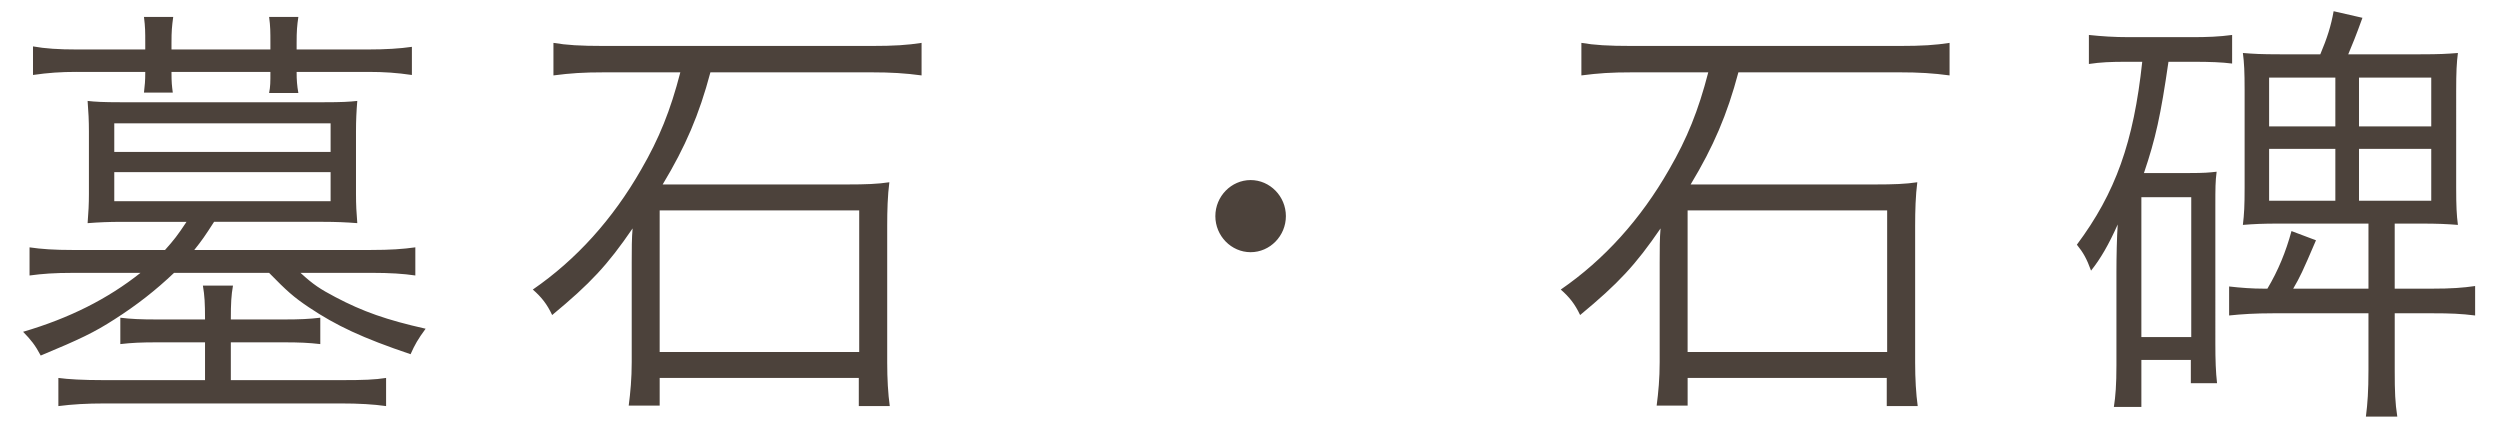 <?xml version="1.0" encoding="utf-8"?>
<!-- Generator: Adobe Illustrator 15.0.2, SVG Export Plug-In . SVG Version: 6.00 Build 0)  -->
<!DOCTYPE svg PUBLIC "-//W3C//DTD SVG 1.1//EN" "http://www.w3.org/Graphics/SVG/1.1/DTD/svg11.dtd">
<svg version="1.1" id="レイヤー_1" xmlns="http://www.w3.org/2000/svg" xmlns:xlink="http://www.w3.org/1999/xlink" x="0px"
	 y="0px" width="186px" height="32px" viewBox="0 0 186 32" enable-background="new 0 0 186 32" xml:space="preserve">
<path fill="#4C423B" d="M22.357,20.3h5.28c1.407,0,2.367,0.065,3.264,0.196v-2.094
	c-0.928,0.131-1.856,0.196-3.296,0.196H14.454c0.576-0.72,0.8-1.047,1.473-2.094h8.095
	c0.96,0,1.728,0.033,2.56,0.098c-0.064-0.785-0.096-1.374-0.096-2.159V9.766c0-0.818,0.032-1.472,0.096-2.257
	c-0.607,0.065-1.119,0.098-2.527,0.098H9.046c-1.408,0-1.952-0.033-2.528-0.098
	c0.065,0.818,0.097,1.505,0.097,2.257v4.678c0,0.72-0.032,1.341-0.097,2.159c0.832-0.065,1.568-0.098,2.528-0.098
	h4.831c-0.672,1.014-0.928,1.341-1.6,2.094H5.462c-1.44,0-2.368-0.065-3.264-0.196v2.094
	c0.96-0.131,1.855-0.196,3.231-0.196h5.024c-2.433,1.931-5.28,3.37-8.735,4.384
	c0.575,0.589,0.895,0.981,1.312,1.767c2.912-1.21,4-1.733,5.472-2.683c1.695-1.08,3.103-2.191,4.447-3.468h7.072
	c1.312,1.341,1.823,1.8,2.943,2.552c2.048,1.374,4,2.29,7.583,3.5c0.32-0.719,0.544-1.111,1.12-1.897
	c-2.911-0.654-4.672-1.276-6.72-2.356C23.83,21.51,23.317,21.184,22.357,20.3z M8.502,9.177h16.095v2.127
	H8.502V9.177z M8.502,14.967v-2.159h16.095v2.159H8.502z M25.397,28.282c1.664,0,2.496-0.032,3.328-0.163v2.094
	c-0.928-0.131-1.984-0.197-3.424-0.197H7.831c-1.408,0-2.464,0.066-3.488,0.197v-2.094
	c0.736,0.098,1.792,0.163,3.424,0.163h7.487v-2.813h-3.519c-1.248,0-1.92,0.033-2.783,0.131v-1.963
	c0.8,0.098,1.472,0.131,2.783,0.131h3.519c0-1.211-0.031-1.767-0.159-2.519h2.239
	c-0.128,0.721-0.16,1.309-0.16,2.519h3.904c1.248,0,1.92-0.033,2.752-0.131v1.963
	c-0.864-0.098-1.536-0.131-2.752-0.131h-3.904v2.813H25.397z M5.686,5.349c-1.151,0-2.111,0.065-3.231,0.229V3.452
	c0.896,0.164,1.92,0.229,3.264,0.229h5.088V3.19c0-0.818,0-1.178-0.096-1.93h2.176
	c-0.097,0.72-0.128,1.047-0.128,1.93v0.491h7.359V3.19c0-0.818,0-1.21-0.096-1.93h2.176
	c-0.097,0.654-0.129,1.047-0.129,1.93v0.491h5.312c1.312,0,2.367-0.065,3.264-0.196v2.094
	c-1.12-0.164-2.048-0.229-3.232-0.229h-5.344c0,0.622,0.032,1.014,0.129,1.57H20.022
	c0.096-0.523,0.096-0.752,0.096-1.57h-7.359c0,0.818,0.031,1.014,0.096,1.538h-2.144
	c0.064-0.589,0.096-0.818,0.096-1.538H5.686z M44.951,3.419c-1.792,0-2.815-0.065-3.775-0.229v2.421
	c1.279-0.164,2.176-0.229,3.808-0.229h5.632c-0.736,2.846-1.568,4.907-2.912,7.23
	c-2.112,3.697-4.832,6.707-8.063,8.931c0.64,0.557,1.056,1.08,1.44,1.897c2.848-2.356,4.128-3.729,5.984-6.445
	c-0.065,0.72-0.065,1.57-0.065,2.519v7.427c0,1.21-0.096,2.257-0.224,3.238h2.304v-2.061h14.815v2.094h2.304
	c-0.128-0.916-0.191-2.029-0.191-3.239v-10.207c0-1.08,0.032-2.225,0.16-3.206
	c-0.864,0.131-1.728,0.164-3.168,0.164H49.302c1.696-2.813,2.72-5.202,3.552-8.342h11.967
	c1.473,0,2.528,0.065,3.744,0.229V3.19c-1.056,0.164-2.016,0.229-3.744,0.229H44.951z M63.925,15.654v10.534H49.079
	V15.654H63.925z M95.67,16.08c0,1.472-1.185,2.683-2.624,2.683c-1.44,0-2.624-1.21-2.624-2.683
	s1.184-2.683,2.624-2.683C94.486,13.397,95.67,14.607,95.67,16.08z M121.43,3.419
	c-1.791,0-2.814-0.065-3.775-0.229v2.421c1.279-0.164,2.176-0.229,3.809-0.229h5.631
	c-0.736,2.846-1.568,4.907-2.912,7.23c-2.111,3.697-4.832,6.707-8.062,8.931c0.639,0.557,1.055,1.08,1.44,1.897
	c2.848-2.356,4.127-3.729,5.984-6.445c-0.065,0.72-0.065,1.57-0.065,2.519v7.427c0,1.21-0.096,2.257-0.225,3.238
	h2.305v-2.061h14.815v2.094h2.303c-0.127-0.916-0.191-2.029-0.191-3.239v-10.207c0-1.08,0.033-2.225,0.16-3.206
	c-0.863,0.131-1.728,0.164-3.168,0.164h-13.695c1.697-2.813,2.721-5.202,3.553-8.342h11.967
	c1.473,0,2.527,0.065,3.744,0.229V3.19c-1.057,0.164-2.016,0.229-3.744,0.229H121.43z M140.404,15.654v10.534
	h-14.846V15.654H140.404z M164.822,15.393c0-1.44,0-1.865,0.096-2.617c-0.576,0.065-0.928,0.098-1.984,0.098
	h-3.424c0.865-2.552,1.248-4.286,1.824-8.277h1.855c1.248,0,2.113,0.033,2.881,0.131V2.601
	c-0.961,0.131-1.855,0.164-3.008,0.164h-4.641c-1.15,0-2.08-0.065-3.008-0.164v2.159
	c0.896-0.131,1.568-0.164,2.881-0.164h1.088c-0.641,5.987-1.984,9.749-4.863,13.609
	c0.478,0.589,0.734,1.047,1.055,1.93c0.705-0.883,1.312-1.93,1.984-3.435c-0.065,0.916-0.096,2.454-0.096,3.533
	v6.936c0,1.44-0.065,2.322-0.191,3.107h2.047v-3.5h3.68v1.734h1.951c-0.096-0.818-0.127-1.734-0.127-2.945V15.393z
	 M163.029,25.076h-3.711V14.673h3.711V25.076z M180.885,21.477h-2.719v-4.842h1.951c1.279,0,1.92,0.033,2.752,0.098
	c-0.096-0.72-0.129-1.407-0.129-2.748V6.723c0-1.341,0.033-2.061,0.129-2.781c-0.832,0.065-1.344,0.098-2.785,0.098
	h-5.375c0.352-0.851,0.512-1.21,1.057-2.715l-2.144-0.491c-0.191,1.08-0.48,1.996-0.992,3.206h-3.008
	c-1.44,0-1.951-0.033-2.752-0.098c0.098,0.72,0.129,1.44,0.129,2.748v7.295c0,1.309-0.031,1.93-0.129,2.748
	c0.801-0.065,1.473-0.098,2.656-0.098h6.688v4.842h-5.6c0.512-0.883,0.672-1.21,1.695-3.599l-1.822-0.687
	c-0.416,1.538-0.992,2.944-1.793,4.286h-0.223c-0.93,0-1.762-0.065-2.625-0.163v2.158
	c0.928-0.098,1.92-0.163,3.297-0.163h7.07v4.22c0,1.57-0.065,2.486-0.191,3.469h2.336
	c-0.16-1.047-0.191-1.832-0.191-3.436v-4.253h2.783c1.375,0,2.143,0.032,3.199,0.163v-2.191
	C183.252,21.412,182.389,21.477,180.885,21.477z M173.75,14.935h-4.928v-3.86h4.928V14.935z M173.75,9.406h-4.928
	V5.774h4.928V9.406z M175.51,5.774h5.375v3.631h-5.375V5.774z M175.51,14.935v-3.86h5.375v3.86H175.51z"/>
</svg>
